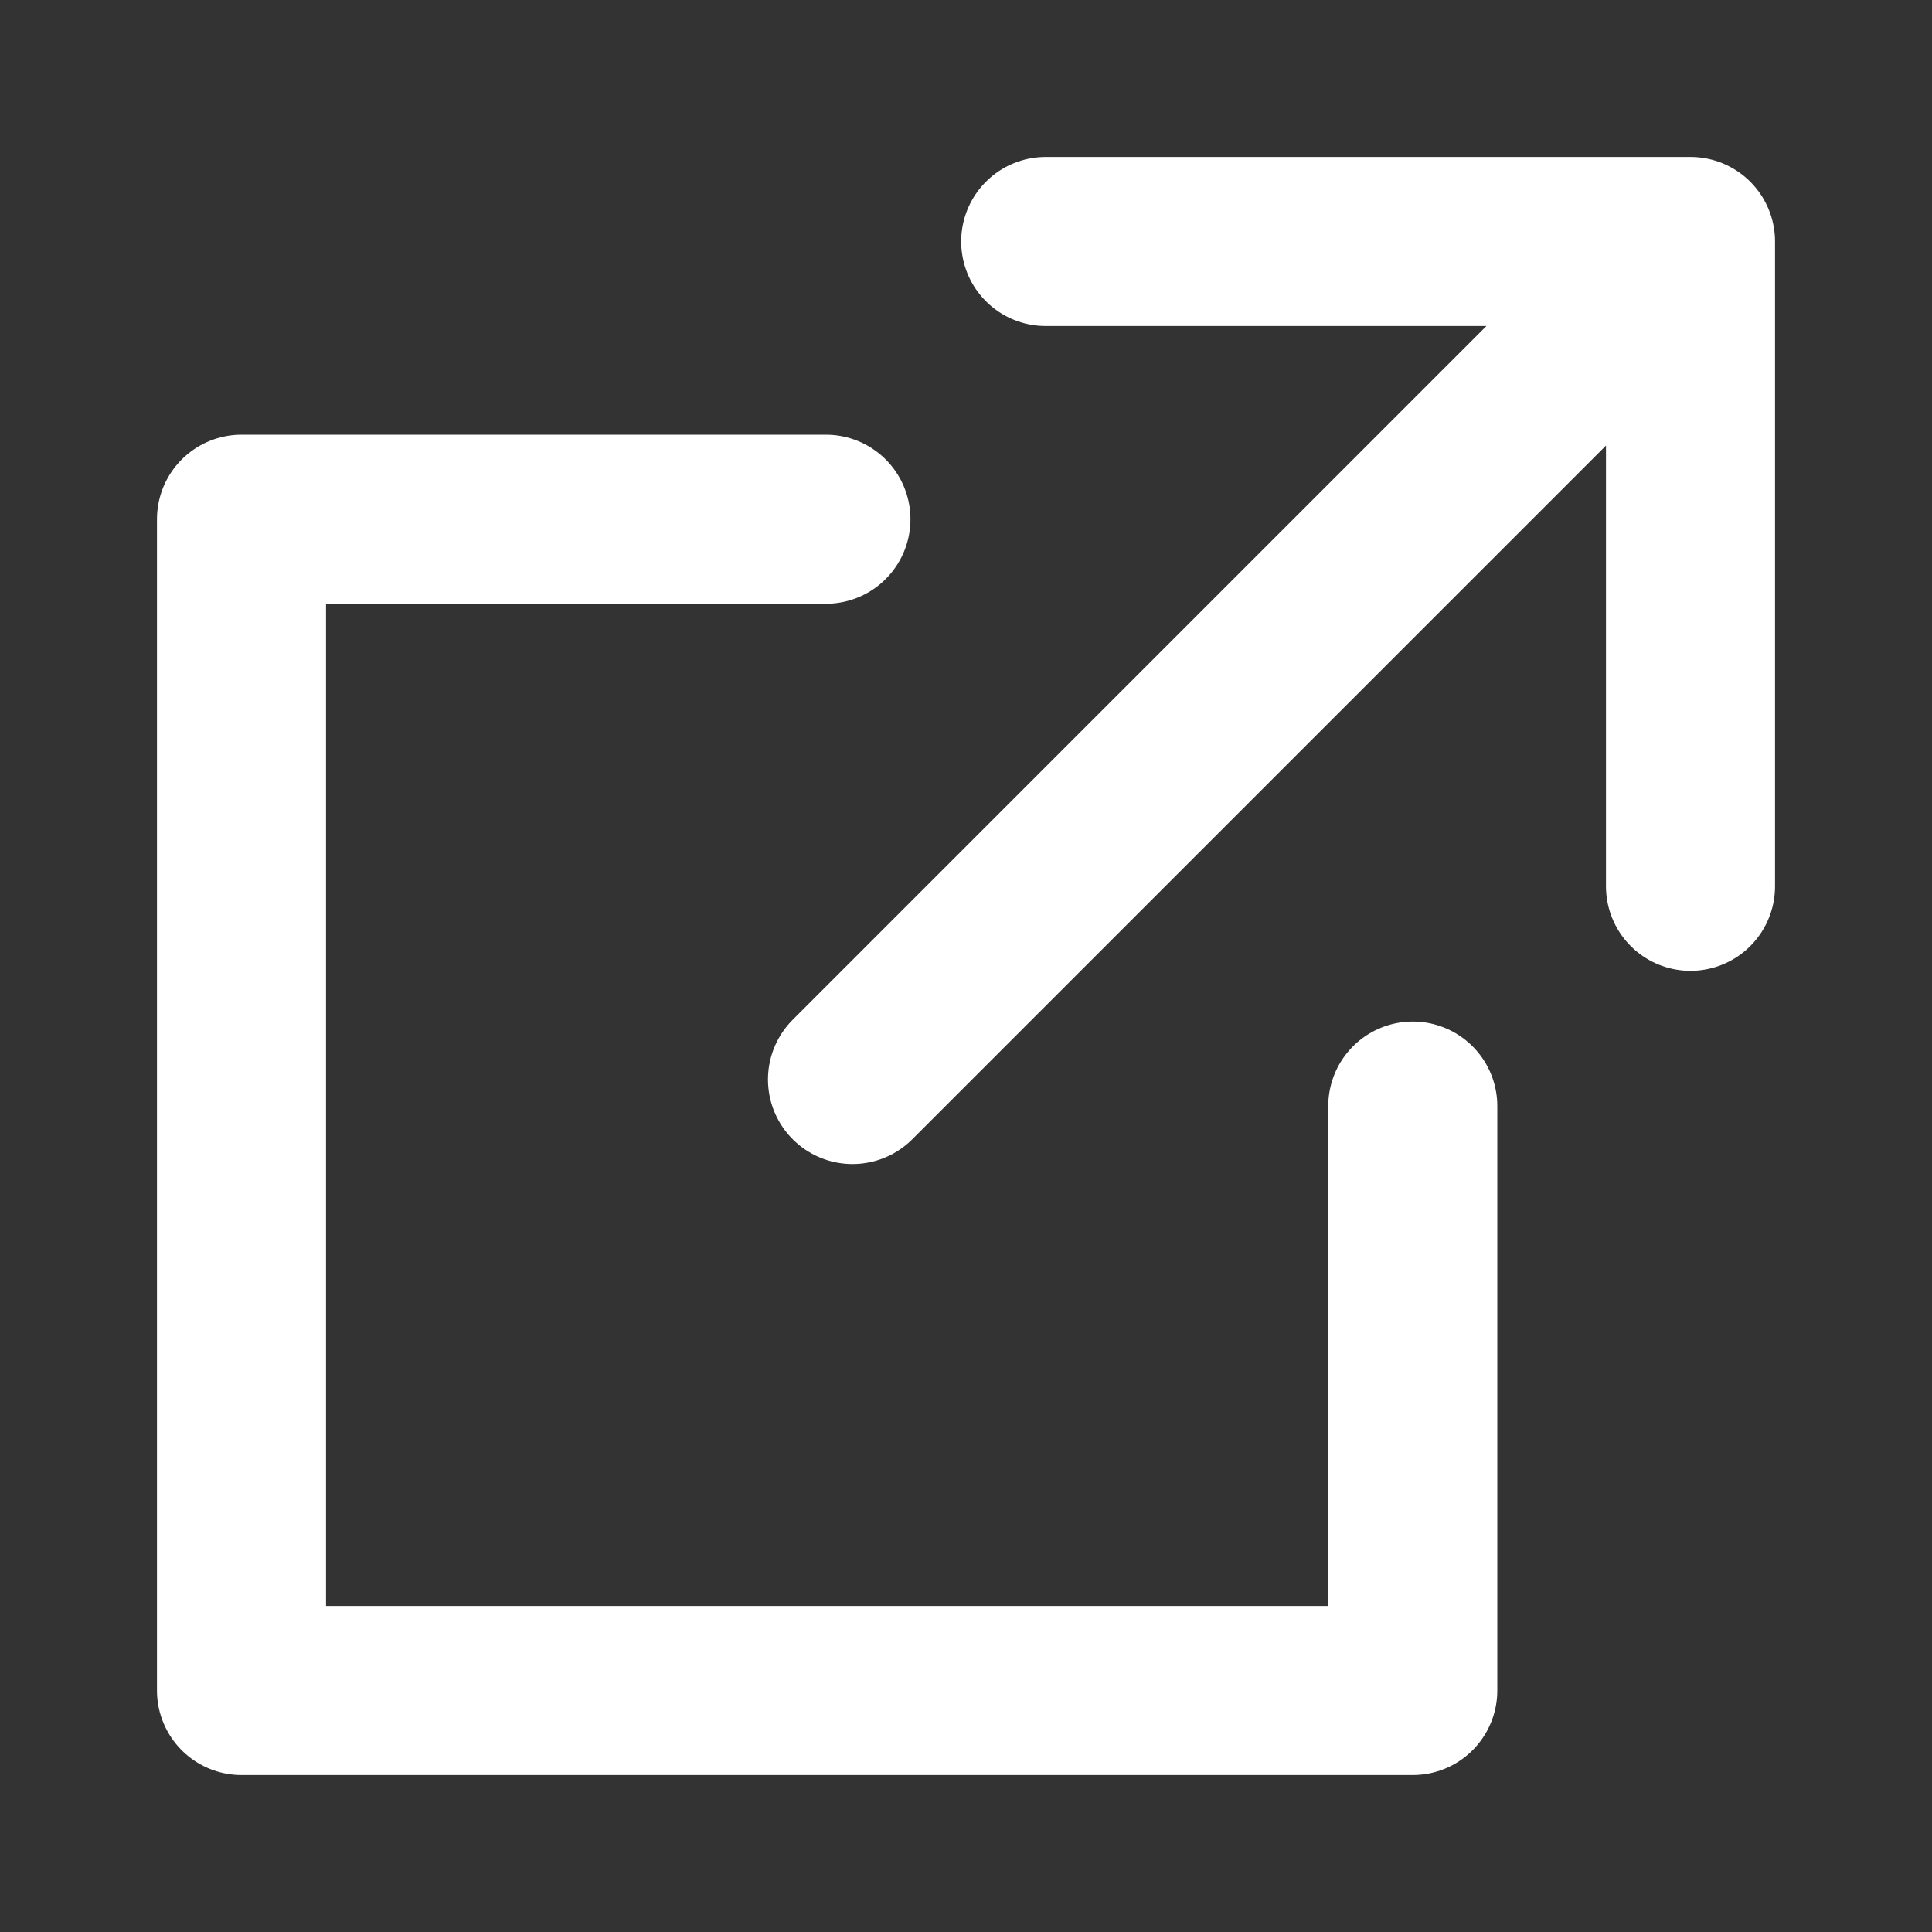 <svg xmlns="http://www.w3.org/2000/svg" viewBox="0 0 8 8" width="8" height="8"><rect x="0" y="0" width="8" height="8" fill="#333333" stroke="none"/><defs><style>.b{fill:none;stroke:#FFF;stroke-linecap:round;stroke-miterlimit:10;stroke-width:.7px}</style></defs><path class="b" d="M3.42 2.15H1M1 7V2.15M5.85 7V4.58M5.85 7H1M7 1v2.67M4.33 1H7M6.96 1.04 3.53 4.47"/></svg>